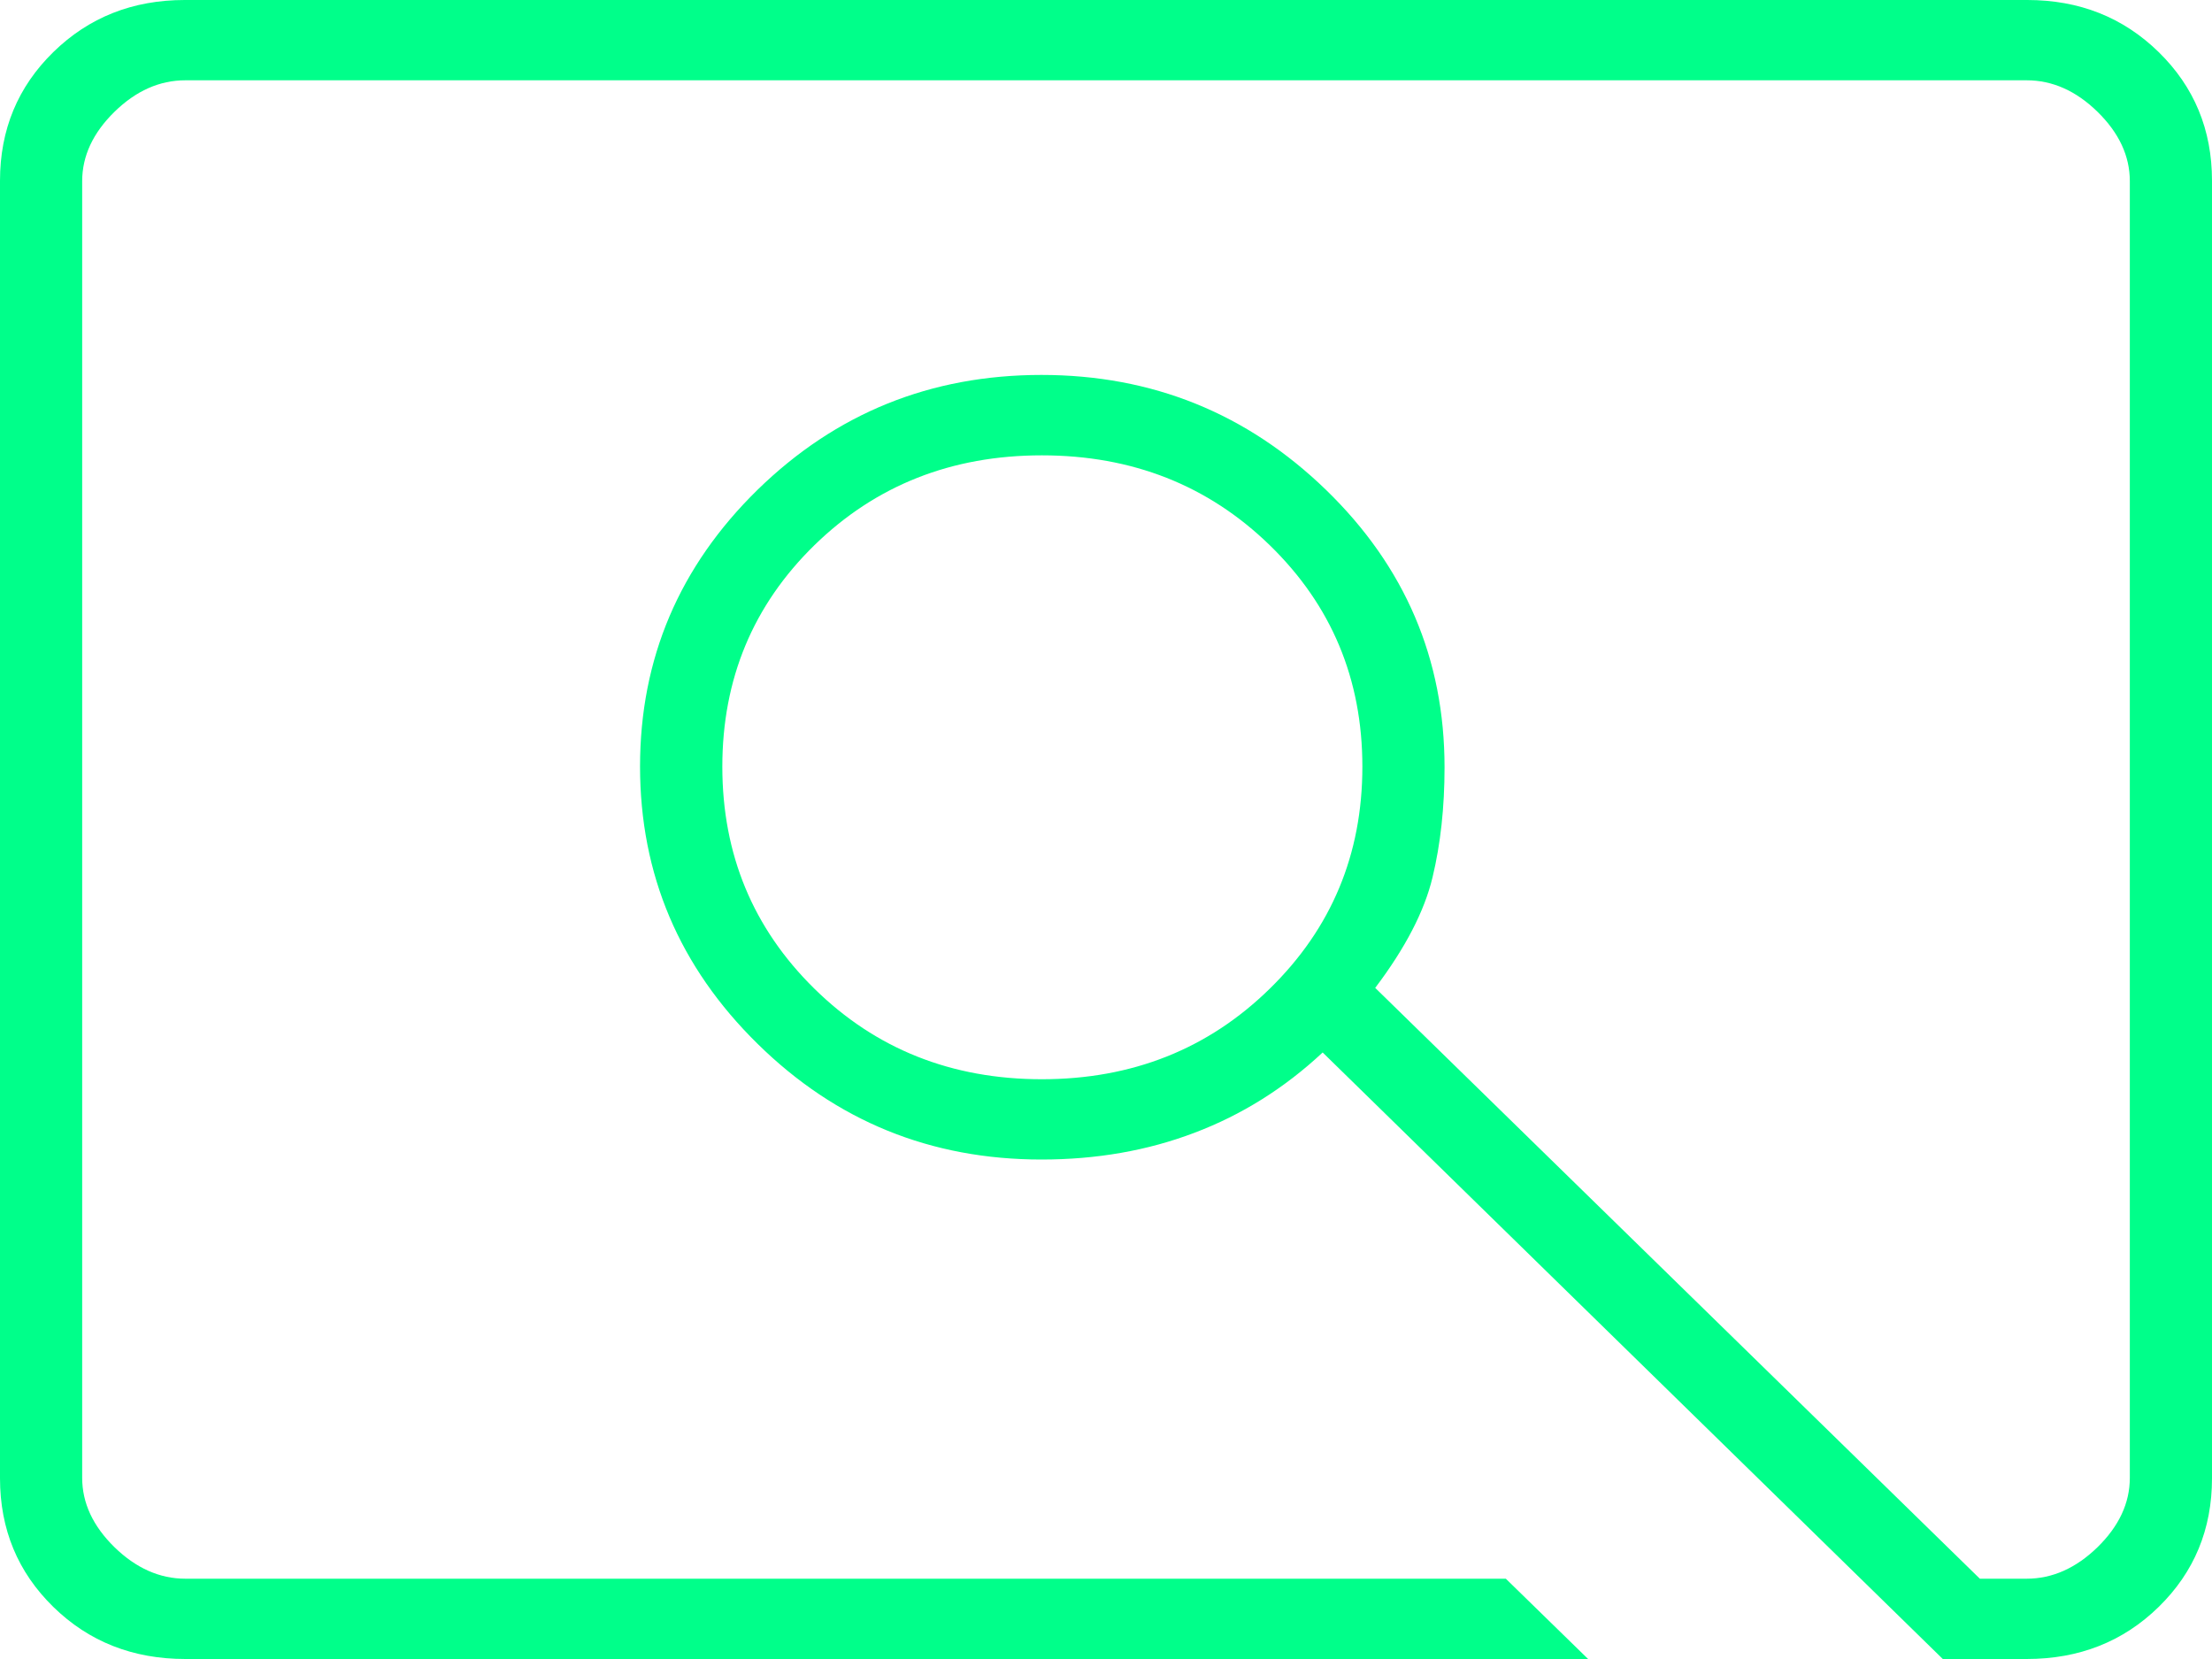 <svg width="20" height="15" viewBox="0 0 20 15" fill="none" xmlns="http://www.w3.org/2000/svg">
<path d="M14.359 15H1.676C1.201 15 0.803 14.843 0.482 14.529C0.161 14.215 0 13.827 0 13.366V1.634C0 1.173 0.161 0.785 0.482 0.471C0.803 0.157 1.199 0 1.67 0H18.33C18.801 0 19.197 0.157 19.518 0.471C19.839 0.785 20 1.173 20 1.634V13.366C20 13.827 19.839 14.215 19.518 14.529C19.197 14.843 18.799 15 18.324 15H17.566L11.959 9.516C11.613 9.839 11.226 10.081 10.8 10.242C10.374 10.404 9.913 10.484 9.417 10.484C8.415 10.484 7.56 10.136 6.851 9.439C6.142 8.743 5.787 7.907 5.787 6.93C5.787 5.955 6.142 5.121 6.85 4.428C7.559 3.736 8.414 3.39 9.416 3.39C10.418 3.39 11.275 3.737 11.99 4.43C12.704 5.123 13.061 5.959 13.061 6.938C13.061 7.299 13.025 7.631 12.952 7.934C12.879 8.238 12.707 8.571 12.434 8.932L17.901 14.274H18.324C18.557 14.274 18.771 14.178 18.965 13.989C19.159 13.799 19.257 13.59 19.257 13.362V1.638C19.257 1.41 19.159 1.201 18.965 1.011C18.771 0.821 18.557 0.726 18.324 0.726H1.676C1.443 0.726 1.229 0.821 1.035 1.011C0.841 1.201 0.743 1.41 0.743 1.638V13.362C0.743 13.59 0.841 13.799 1.035 13.989C1.229 14.178 1.443 14.274 1.676 14.274H13.615L14.359 15ZM9.42 9.758C10.236 9.758 10.924 9.485 11.481 8.939C12.039 8.393 12.318 7.724 12.318 6.932C12.318 6.14 12.039 5.473 11.481 4.93C10.924 4.388 10.236 4.117 9.42 4.117C8.604 4.117 7.918 4.388 7.363 4.93C6.808 5.473 6.531 6.14 6.531 6.932C6.531 7.724 6.808 8.393 7.363 8.939C7.918 9.485 8.604 9.758 9.42 9.758Z" fill="#00FF8A"/>
</svg>
